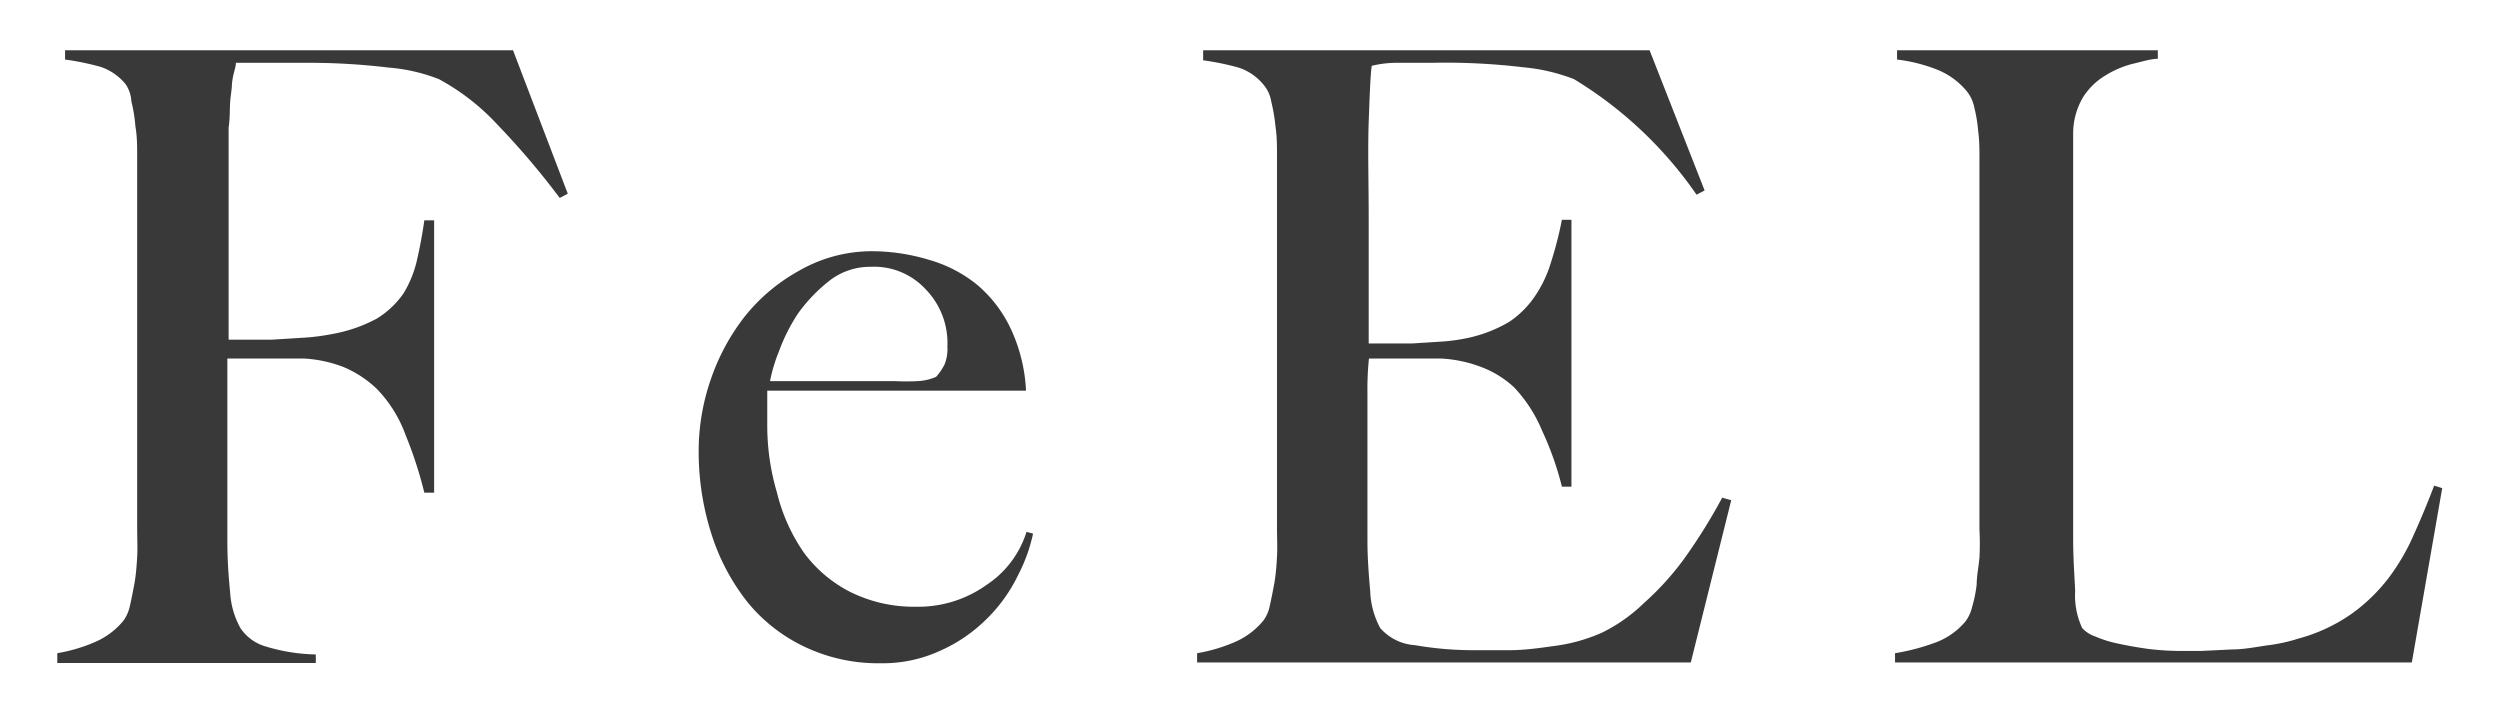 <svg xmlns="http://www.w3.org/2000/svg" viewBox="0 0 99.51 28.43"><path d="M22.28 7.88a31.08 31.08 0 00-2.5-2.94 9 9 0 00-2.31-1.79 7 7 0 00-2-.46 26.71 26.71 0 00-3.32-.19H9.39c0 .13-.05.27-.08.4a2.86 2.86 0 00-.08.47c0 .18-.05.42-.07.7s0 .62-.06 1v8.45h1.72l1.3-.08a8.68 8.68 0 001.13-.15 5.87 5.87 0 001.75-.61 3.54 3.54 0 001.06-1 4.38 4.38 0 00.54-1.34c.11-.48.21-1 .29-1.57h.39v10.84h-.39a16.23 16.23 0 00-.74-2.28A5.19 5.19 0 0015 15.48a4.38 4.38 0 00-1.3-.86 5.1 5.1 0 00-1.63-.35H9.05v7.3c0 .72.05 1.4.11 2A3.32 3.32 0 009.57 25a1.81 1.81 0 001 .73 7.34 7.34 0 002 .32v.34H2.28V26a6.44 6.44 0 001.49-.44 3 3 0 001.14-.85 1.55 1.55 0 00.26-.59c.06-.26.12-.56.18-.89s.09-.7.11-1.07 0-.74 0-1.1V6.26c0-.42 0-.84-.07-1.22a5.87 5.87 0 00-.16-1A1.35 1.35 0 005 3.35a2.19 2.19 0 00-1-.69 10.69 10.69 0 00-1.41-.29V2h17.83l2.18 5.71zM40.52 22.9a6.24 6.24 0 01-1.22 1.71 6.17 6.17 0 01-1.85 1.28 5.47 5.47 0 01-2.39.51 6.81 6.81 0 01-3-.64A6.54 6.54 0 0129.78 24a8.46 8.46 0 01-1.46-2.74 10.74 10.74 0 01-.51-3.33 8.7 8.7 0 01.48-2.82 8.52 8.52 0 011.36-2.52 7.23 7.23 0 012.15-1.81 5.82 5.82 0 012.81-.78 7.88 7.88 0 012.36.34 5.35 5.35 0 011.93 1 5.17 5.17 0 011.33 1.74 6.55 6.55 0 01.61 2.47h-10.3v1.35a9.42 9.42 0 00.39 2.72A7.14 7.14 0 0032 22a5.25 5.25 0 001.86 1.57 5.69 5.69 0 002.6.58 4.67 4.67 0 002.81-.87 3.93 3.93 0 001.59-2.11l.26.07a6.54 6.54 0 01-.6 1.66zm-3.68-11.39a2.79 2.79 0 00-2.19-.89 2.63 2.63 0 00-1.63.55 6.41 6.41 0 00-1.25 1.3A7.23 7.23 0 0031 14a6.24 6.24 0 00-.35 1.17h4.98a8.52 8.52 0 00.9 0 2.06 2.06 0 00.73-.17 2.22 2.22 0 00.34-.5 1.67 1.67 0 00.11-.71 3.06 3.06 0 00-.87-2.28zM67.3 26.37H47.65V26a6.44 6.44 0 001.49-.44 3 3 0 001.14-.85 1.41 1.41 0 00.26-.59c.06-.26.12-.56.18-.89s.09-.7.11-1.07 0-.74 0-1.1V6.26c0-.42 0-.84-.06-1.22a6.91 6.91 0 00-.17-1 1.35 1.35 0 00-.3-.66 2.14 2.14 0 00-1-.69 10.69 10.69 0 00-1.41-.29V2h17.77l2.19 5.58-.32.17a16 16 0 00-4.88-4.6 7.36 7.36 0 00-2-.47A26 26 0 0057 2.5h-1.4c-.48 0-.83.08-1 .12-.05.36-.08 1.11-.12 2.23s0 2.44 0 3.92v4.9h1.75l1.25-.08a7.35 7.35 0 001-.15 5.46 5.46 0 001.61-.64 3.76 3.76 0 001-1 4.89 4.89 0 00.64-1.34 15.12 15.12 0 00.44-1.71h.38v10.62h-.38a12.21 12.21 0 00-.79-2.23 5.67 5.67 0 00-1.11-1.72 4 4 0 00-1.23-.78 5.26 5.26 0 00-1.69-.37h-2.86a11.82 11.82 0 00-.06 1.38v5.89c0 .72.06 1.4.11 2a3.32 3.32 0 00.4 1.46 2 2 0 001.38.68 13.55 13.55 0 002.38.2h1.39c.57 0 1.16-.08 1.79-.17a6.77 6.77 0 001.89-.53A6.51 6.51 0 0065.44 24 11.26 11.26 0 0067 22.29a22.15 22.15 0 001.55-2.48l.36.1zm28.7 0H75.43V26a8.58 8.58 0 001.57-.41 2.86 2.86 0 001.23-.85 1.55 1.55 0 00.27-.59 5.17 5.17 0 00.18-.89c0-.34.08-.7.11-1.07a10.24 10.24 0 000-1.1V6.36c0-.41 0-.79-.05-1.13a5.65 5.65 0 00-.15-.93 1.51 1.51 0 00-.29-.65 2.94 2.94 0 00-1.2-.88 6.39 6.39 0 00-1.59-.4V2h10.38v.34c-.27 0-.61.11-1 .2a3.84 3.84 0 00-1.08.46 2.7 2.7 0 00-.89.86 2.84 2.84 0 00-.4 1.47v16.13c0 .76.05 1.41.08 2.06a3.07 3.07 0 00.28 1.48 1.23 1.23 0 00.51.33 4.65 4.65 0 00.93.29c.36.08.76.15 1.19.21a11 11 0 001.28.08h.82l1.24-.06c.45 0 .91-.09 1.38-.16a6.65 6.65 0 001.25-.27 6.73 6.73 0 002.14-1A6.94 6.94 0 0095.08 23a8.48 8.48 0 001-1.72q.42-.93.81-1.95l.32.1z" fill="#39393a" data-name="レイヤー 2"/></svg>